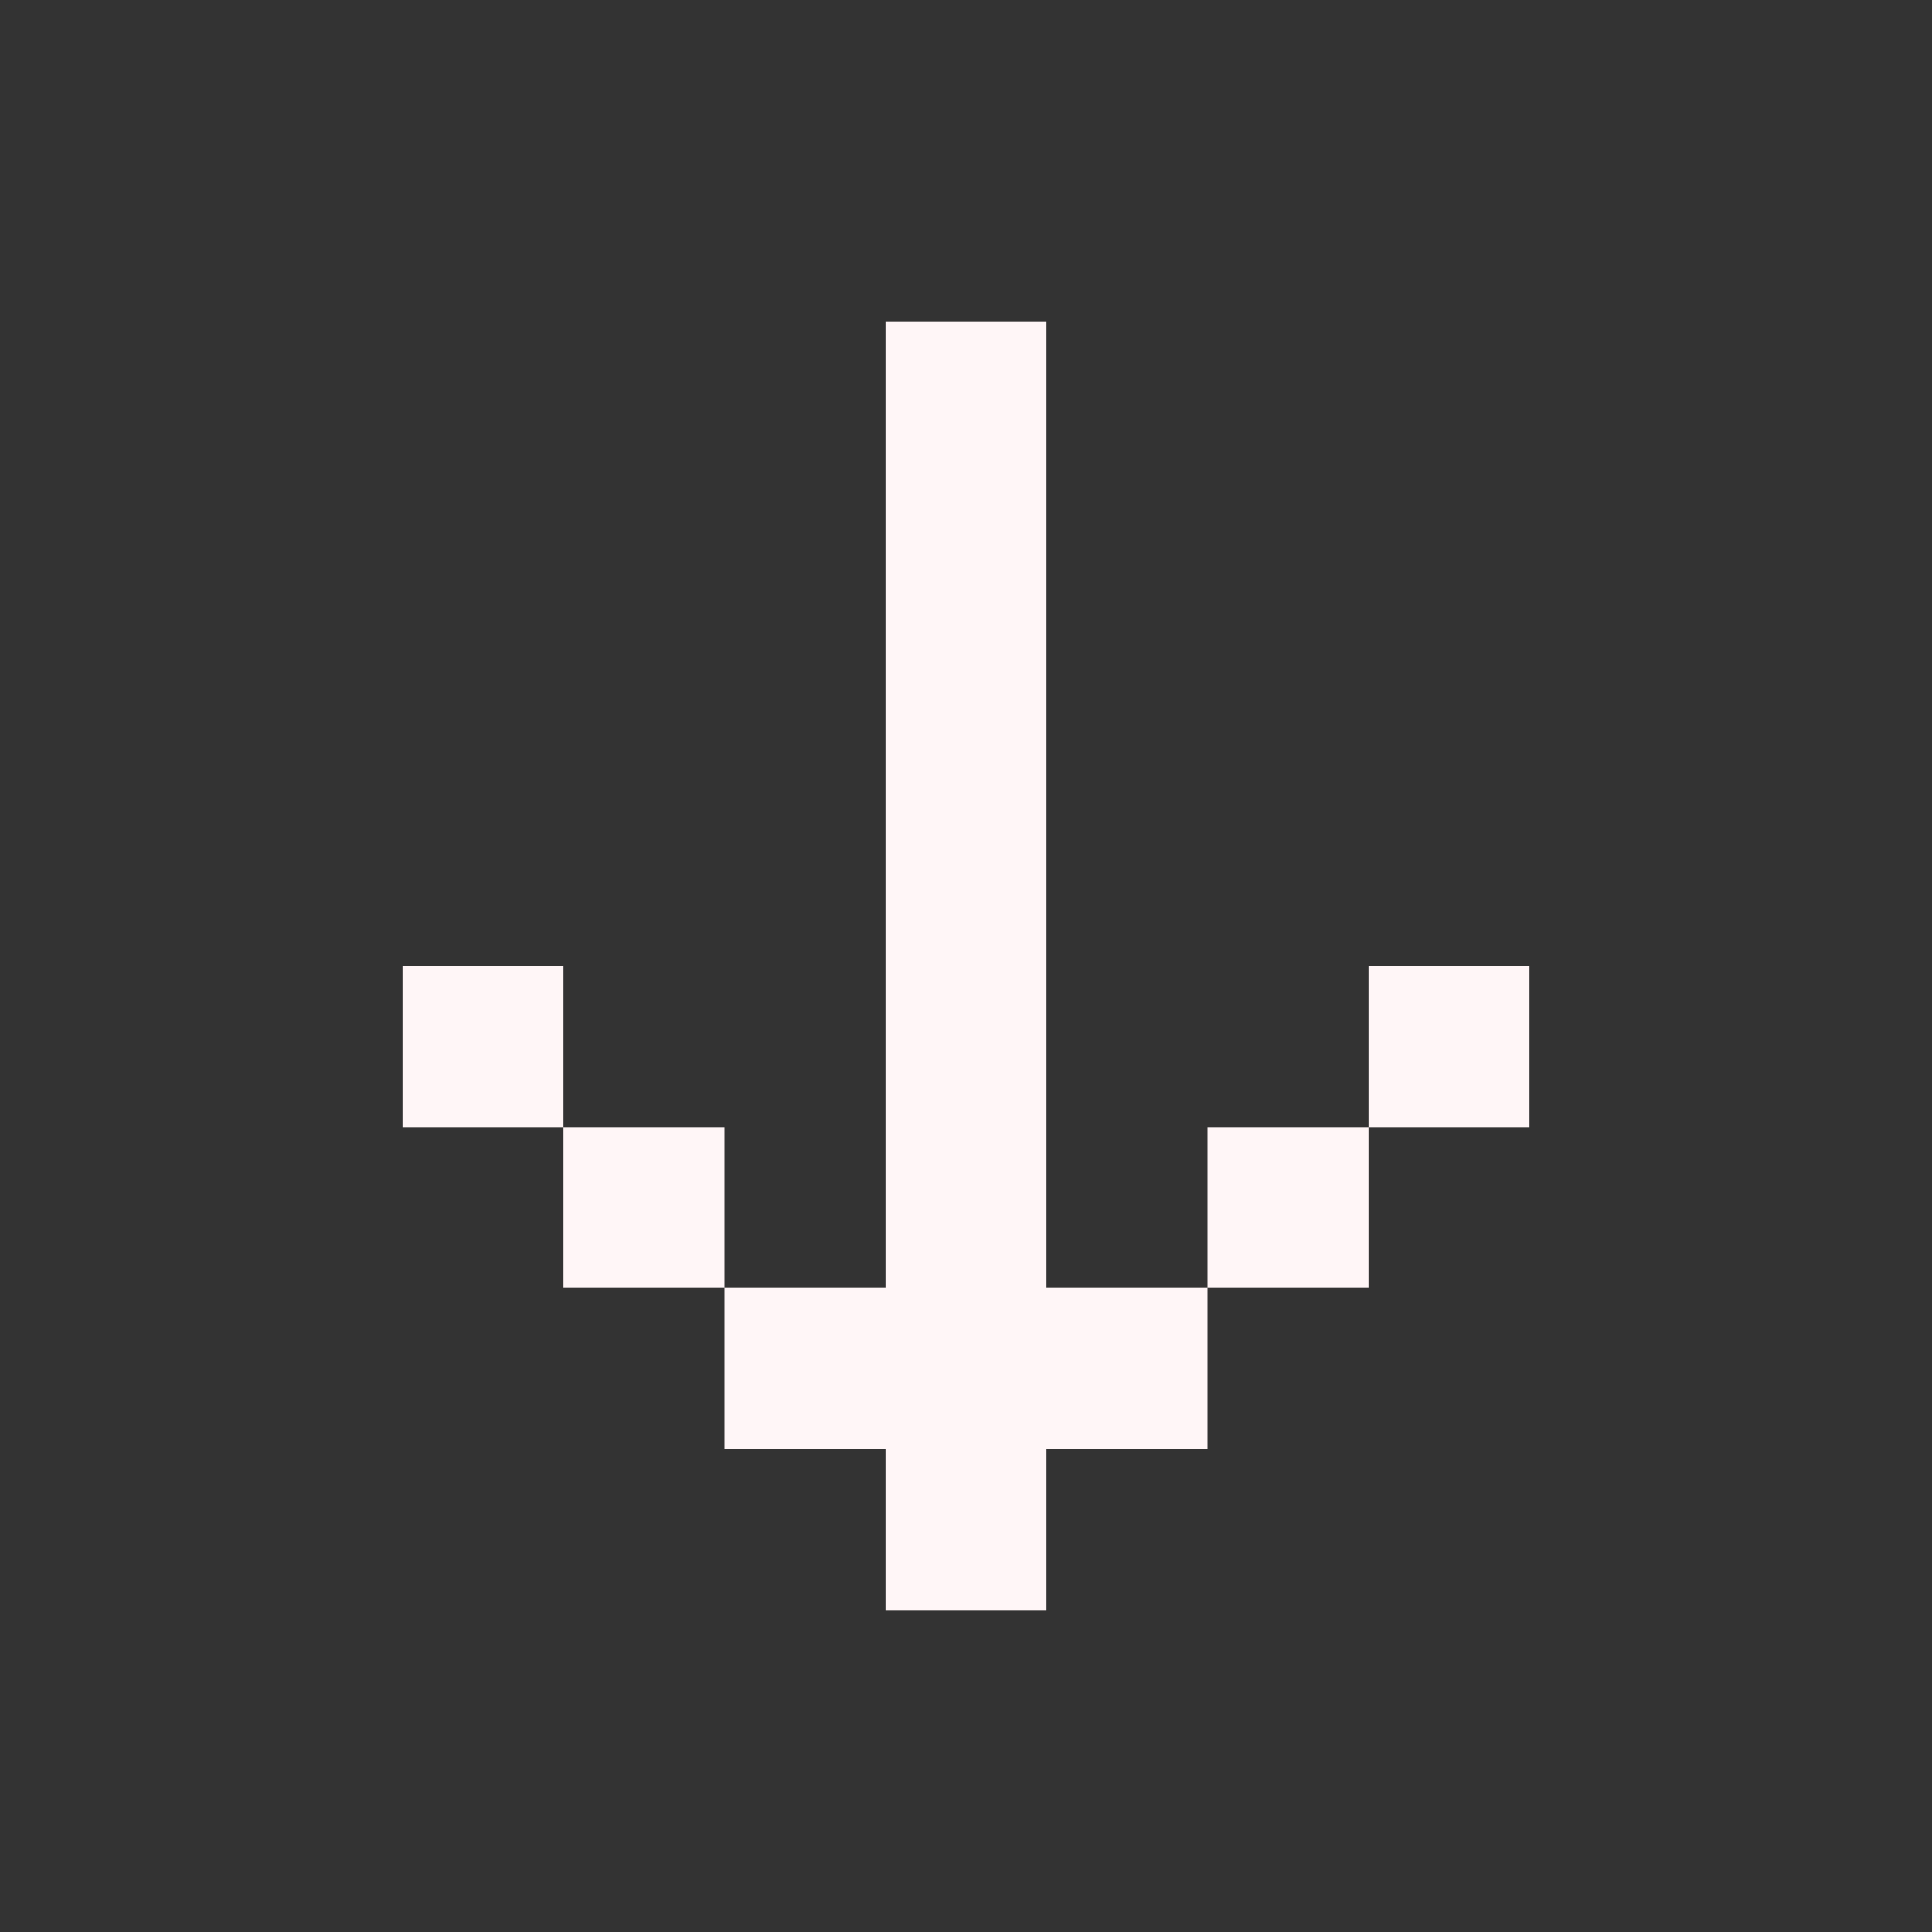 <?xml version="1.0" encoding="UTF-8"?> <svg xmlns="http://www.w3.org/2000/svg" width="78" height="78" viewBox="0 0 78 78" fill="none"><rect x="0" y="0" width="78" height="78" fill="#333333" stroke="none"/> <path d="M35.75 13H42.25V52H48.75V58.5H42.25V65H35.75V58.5H29.25V52H35.75V13ZM22.75 45.5V52H29.25V45.5H22.75ZM22.75 45.5V39H16.25V45.5H22.75ZM55.25 45.5V52H48.75V45.5H55.25ZM55.25 45.5V39H61.75V45.5H55.25Z" fill="#FFF6F7"></path> </svg> 